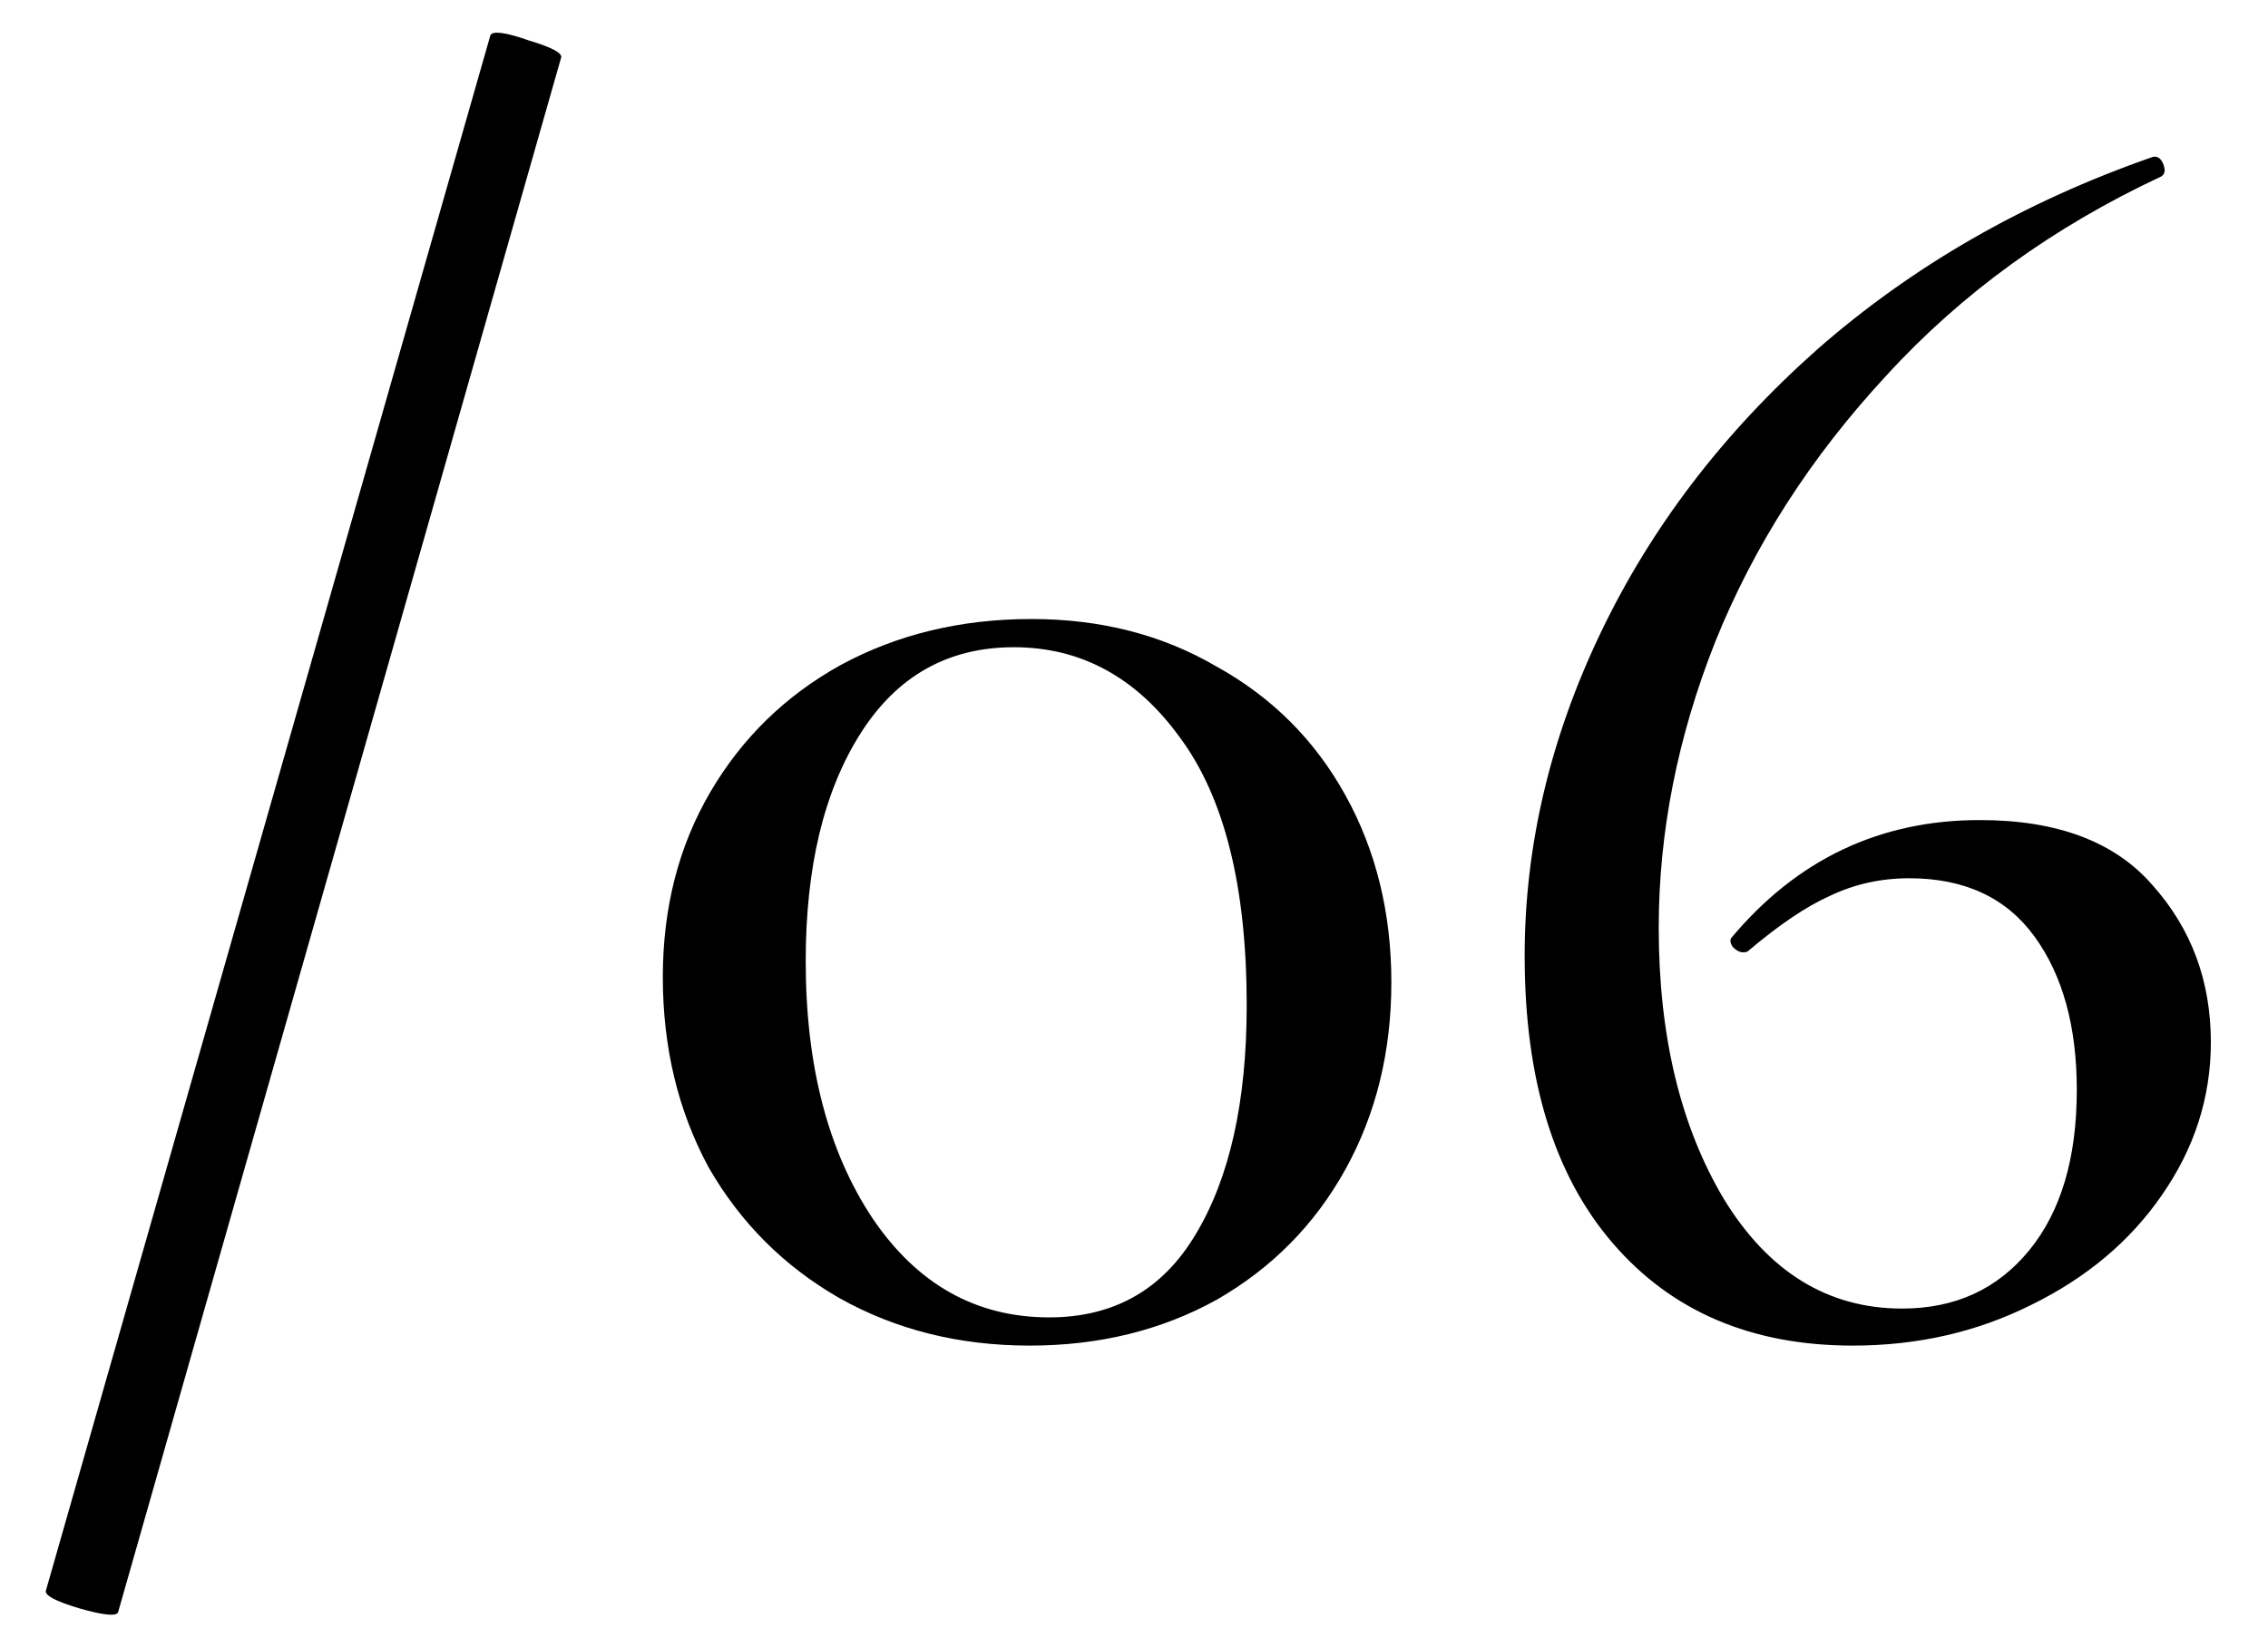 <?xml version="1.0" encoding="UTF-8"?> <svg xmlns="http://www.w3.org/2000/svg" width="36" height="26" viewBox="0 0 36 26" fill="none"> <path d="M1.876 25.592C1.857 25.667 1.652 25.648 1.26 25.536C0.887 25.424 0.709 25.331 0.728 25.256L7.784 0.56C7.821 0.485 8.027 0.513 8.4 0.644C8.773 0.756 8.941 0.849 8.904 0.924L1.876 25.592ZM16.345 21.364C15.225 21.364 14.217 21.112 13.321 20.608C12.444 20.104 11.753 19.413 11.249 18.536C10.764 17.64 10.521 16.632 10.521 15.512C10.521 14.411 10.773 13.431 11.277 12.572C11.781 11.713 12.472 11.041 13.349 10.556C14.245 10.071 15.253 9.828 16.373 9.828C17.474 9.828 18.454 10.08 19.313 10.584C20.19 11.069 20.872 11.751 21.357 12.628C21.842 13.505 22.085 14.495 22.085 15.596C22.085 16.697 21.842 17.687 21.357 18.564C20.872 19.441 20.19 20.132 19.313 20.636C18.436 21.121 17.446 21.364 16.345 21.364ZM16.653 20.916C17.68 20.916 18.454 20.477 18.977 19.6C19.518 18.704 19.789 17.491 19.789 15.96C19.789 14.075 19.434 12.656 18.725 11.704C18.034 10.752 17.157 10.276 16.093 10.276C15.048 10.276 14.236 10.733 13.657 11.648C13.078 12.563 12.789 13.767 12.789 15.26C12.789 16.921 13.144 18.284 13.853 19.348C14.562 20.393 15.496 20.916 16.653 20.916ZM31.425 13.02C32.657 13.02 33.571 13.365 34.169 14.056C34.785 14.747 35.093 15.577 35.093 16.548C35.093 17.425 34.831 18.237 34.309 18.984C33.805 19.712 33.114 20.291 32.237 20.72C31.378 21.149 30.435 21.364 29.409 21.364C27.803 21.364 26.534 20.823 25.601 19.74C24.667 18.657 24.201 17.136 24.201 15.176C24.201 13.44 24.602 11.732 25.405 10.052C26.207 8.372 27.355 6.869 28.849 5.544C30.361 4.219 32.134 3.201 34.169 2.492C34.243 2.473 34.299 2.511 34.337 2.604C34.374 2.697 34.365 2.763 34.309 2.8C32.591 3.603 31.135 4.657 29.941 5.964C28.746 7.252 27.841 8.661 27.225 10.192C26.627 11.704 26.329 13.216 26.329 14.728C26.329 16.445 26.674 17.883 27.365 19.04C28.074 20.197 29.017 20.776 30.193 20.776C31.033 20.776 31.705 20.468 32.209 19.852C32.713 19.236 32.965 18.387 32.965 17.304C32.965 16.296 32.741 15.484 32.293 14.868C31.845 14.252 31.182 13.944 30.305 13.944C29.857 13.944 29.437 14.037 29.045 14.224C28.671 14.392 28.242 14.681 27.757 15.092C27.738 15.111 27.71 15.12 27.673 15.12C27.617 15.12 27.561 15.092 27.505 15.036C27.467 14.98 27.458 14.933 27.477 14.896C28.522 13.645 29.838 13.02 31.425 13.02Z" fill="black"></path> </svg> 